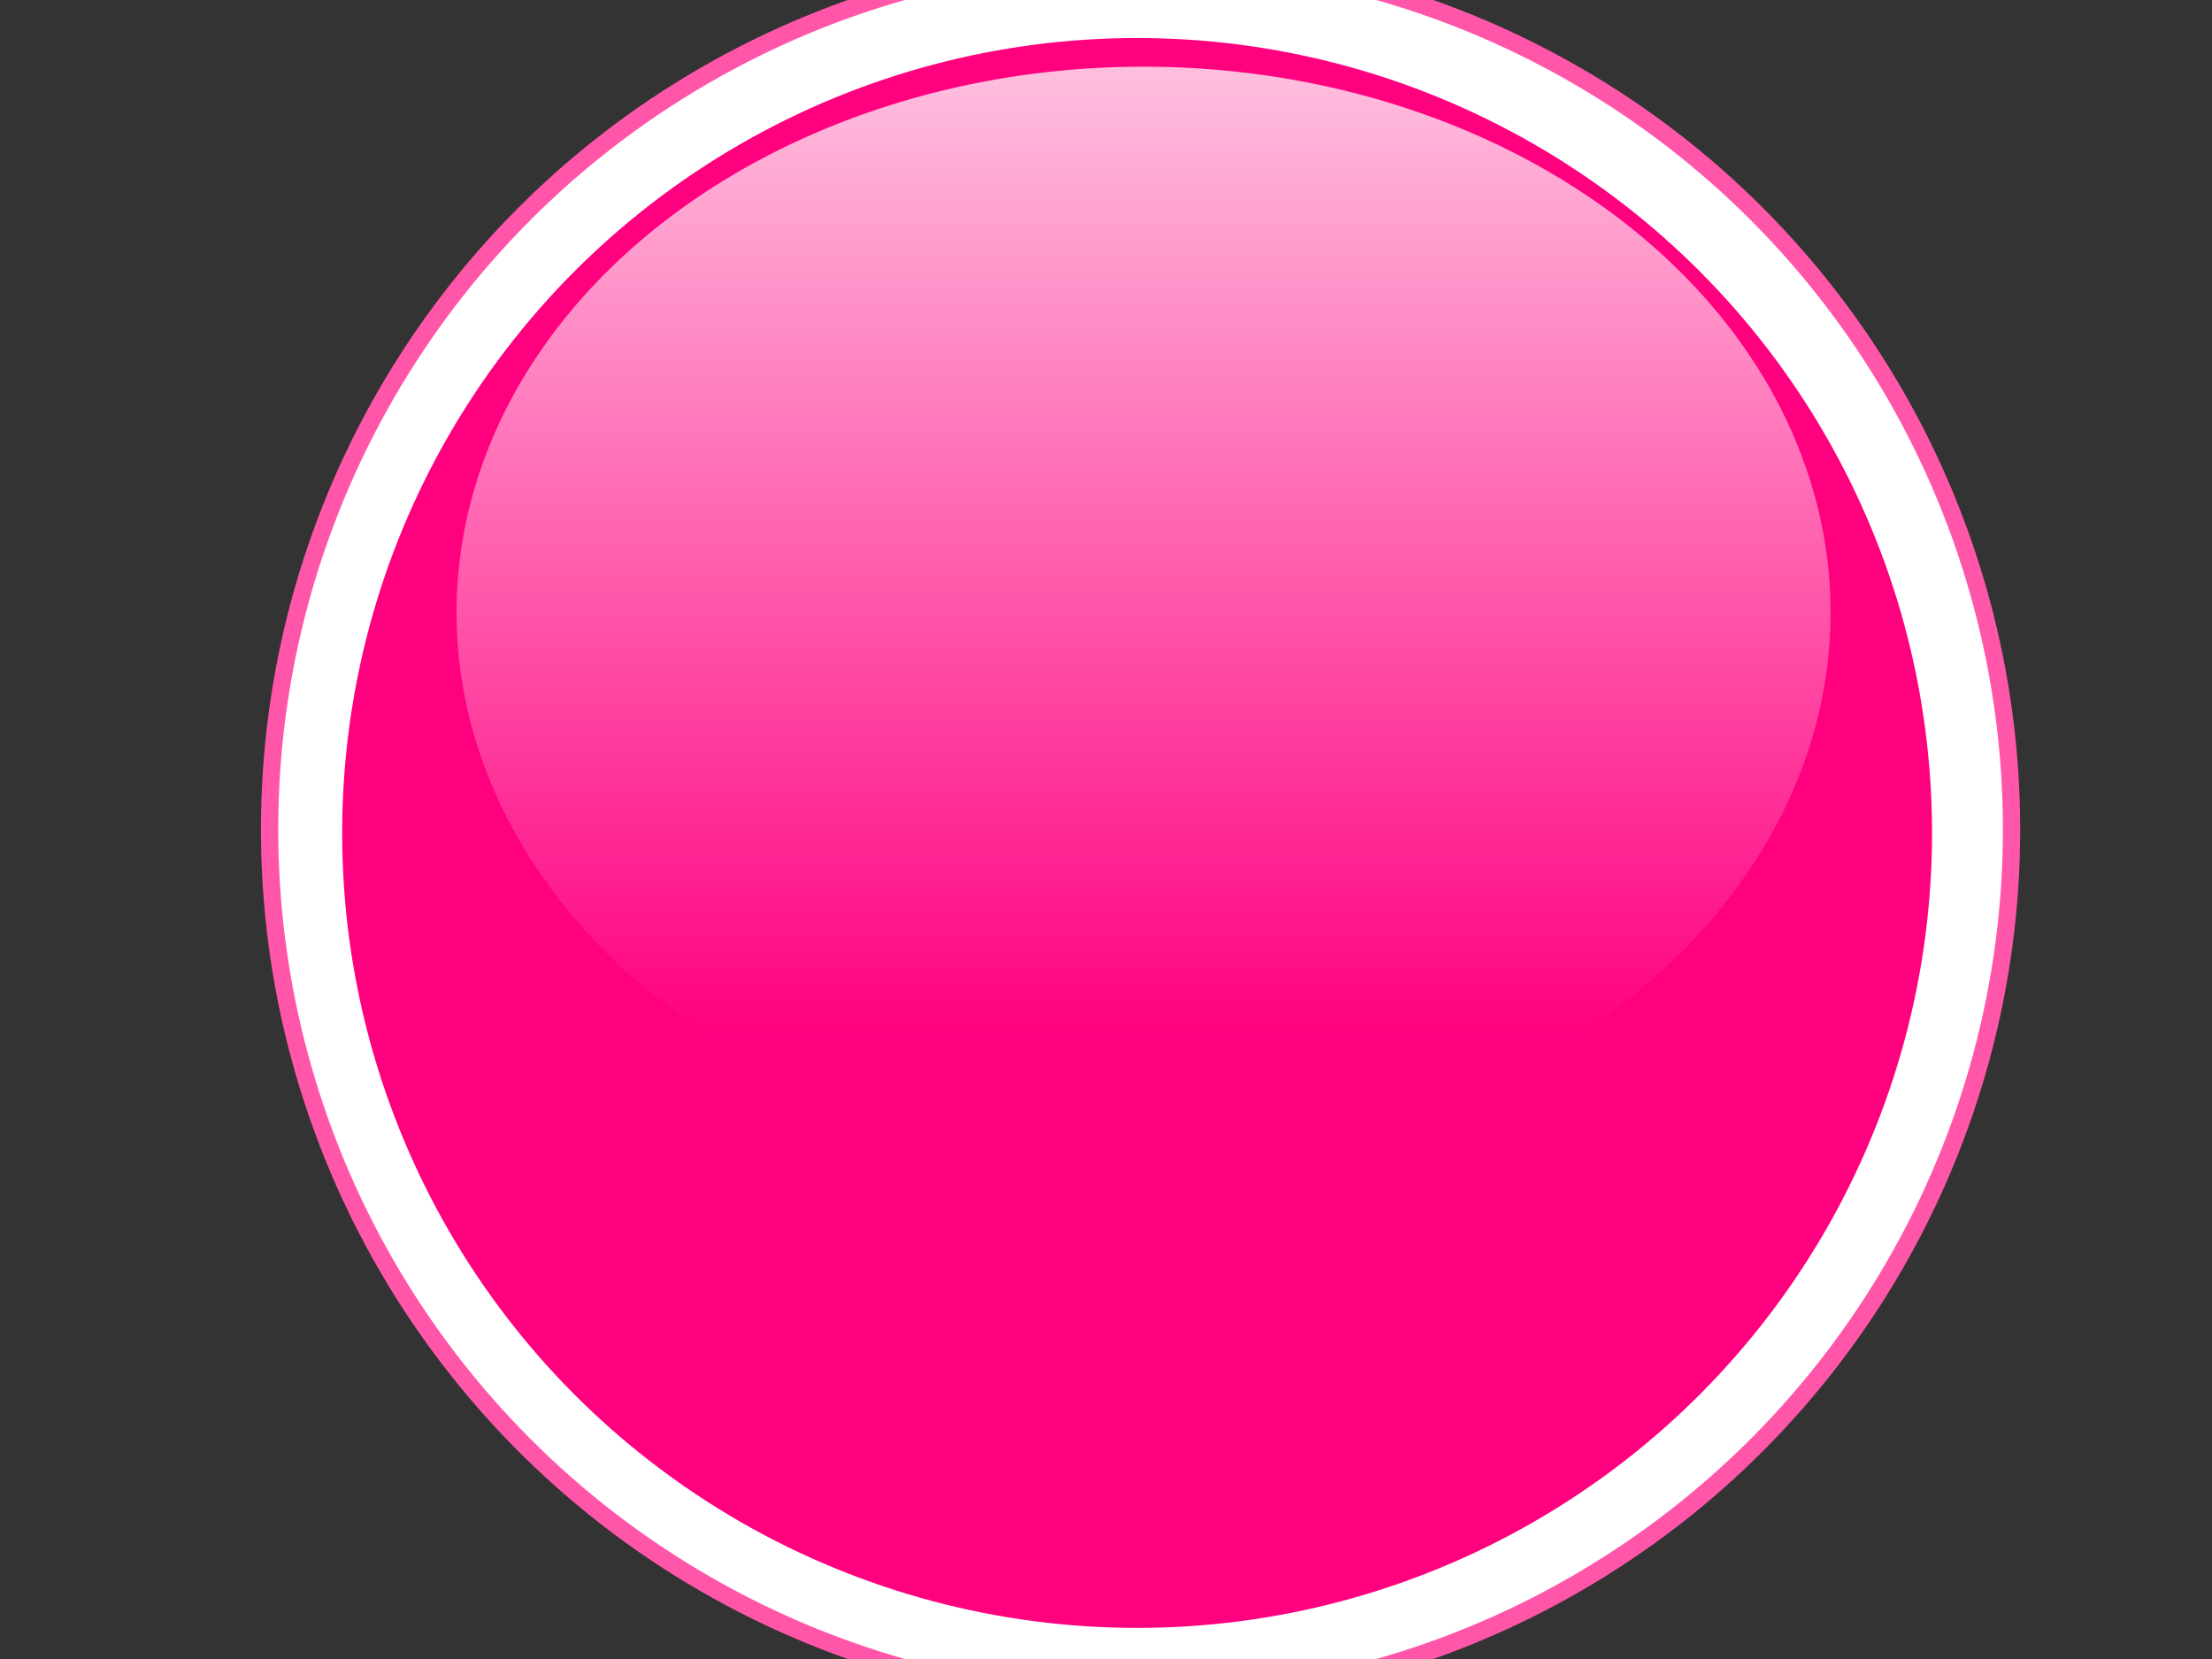 <?xml version="1.0"?><svg width="640" height="480" xmlns="http://www.w3.org/2000/svg" xmlns:xlink="http://www.w3.org/1999/xlink">
 <rect width="100%" height="100%" fill="#333333" stroke="none"/>
 <!-- Created with SVG-edit - http://svg-edit.googlecode.com/ -->
 <title>Glossy Home Icon Button</title>
 <g>
  <title>Layer 1</title>
  <defs>
   <pattern id="gridpattern" patternUnits="userSpaceOnUse" x="0" y="0" width="100" height="100">
    <image id="svg_2" x="0" y="0" width="100" height="100"/>
   </pattern>
   <pattern id="svg_37" patternUnits="userSpaceOnUse" x="0" y="0" width="100" height="100">
    <image id="svg_38" x="0" y="0" width="100" height="100"/>
   </pattern>
   <pattern id="svg_68" patternUnits="userSpaceOnUse" x="0" y="0" width="100" height="100">
    <image id="svg_69" x="0" y="0" width="100" height="100"/>
   </pattern>
   <linearGradient id="svg_61">
    <stop stop-color="#ffffff" offset="0" id="svg_64"/>
    <stop stop-color="#ffffff" stop-opacity="0" offset="1" id="svg_63"/>
   </linearGradient>
   <linearGradient y2="0.892" x2="0.5" y1="-0" x1="0.5" id="svg_60" xlink:href="#svg_61"/>
   <pattern id="svg_58" patternUnits="userSpaceOnUse" x="0" y="0" width="100" height="100">
    <image id="svg_59" x="0" y="0" width="100" height="100"/>
   </pattern>
  </defs>
  <g id="svg_11">
   <rect fill="#ffffff" stroke="#999999" stroke-width="0" x="223.68" y="193.958" width="225.4" height="195.042" id="svg_6"/>
   <path fill="#ffffff" stroke="#999999" stroke-width="0" d="m178.596,215.074c0,0 156.274,-108.026 156.35,-109.798c0.075,-1.772 151.033,106.496 151.033,106.496c0,0 -307.383,3.301 -307.383,3.301l0,0z" id="svg_8"/>
  </g>
  <ellipse fill="#ffffff" stroke="#ff56aa" stroke-width="5" cx="330" cy="240" id="svg_1" rx="252" ry="252"/>
  <ellipse fill="#ff007f" stroke="#999999" stroke-width="0" cx="329" cy="241" rx="230" ry="230" id="svg_3"/>
  <g id="svg_80">

   <path opacity="0.75" fill="url(#svg_60)" fill-rule="evenodd" stroke-miterlimit="4" id="svg_71" d="m529.64,177.227a198.774,157.931 0 1 1 -397.549,0a198.774,157.931 0 1 1 397.549,0z"/>
  </g>
 </g>
</svg>